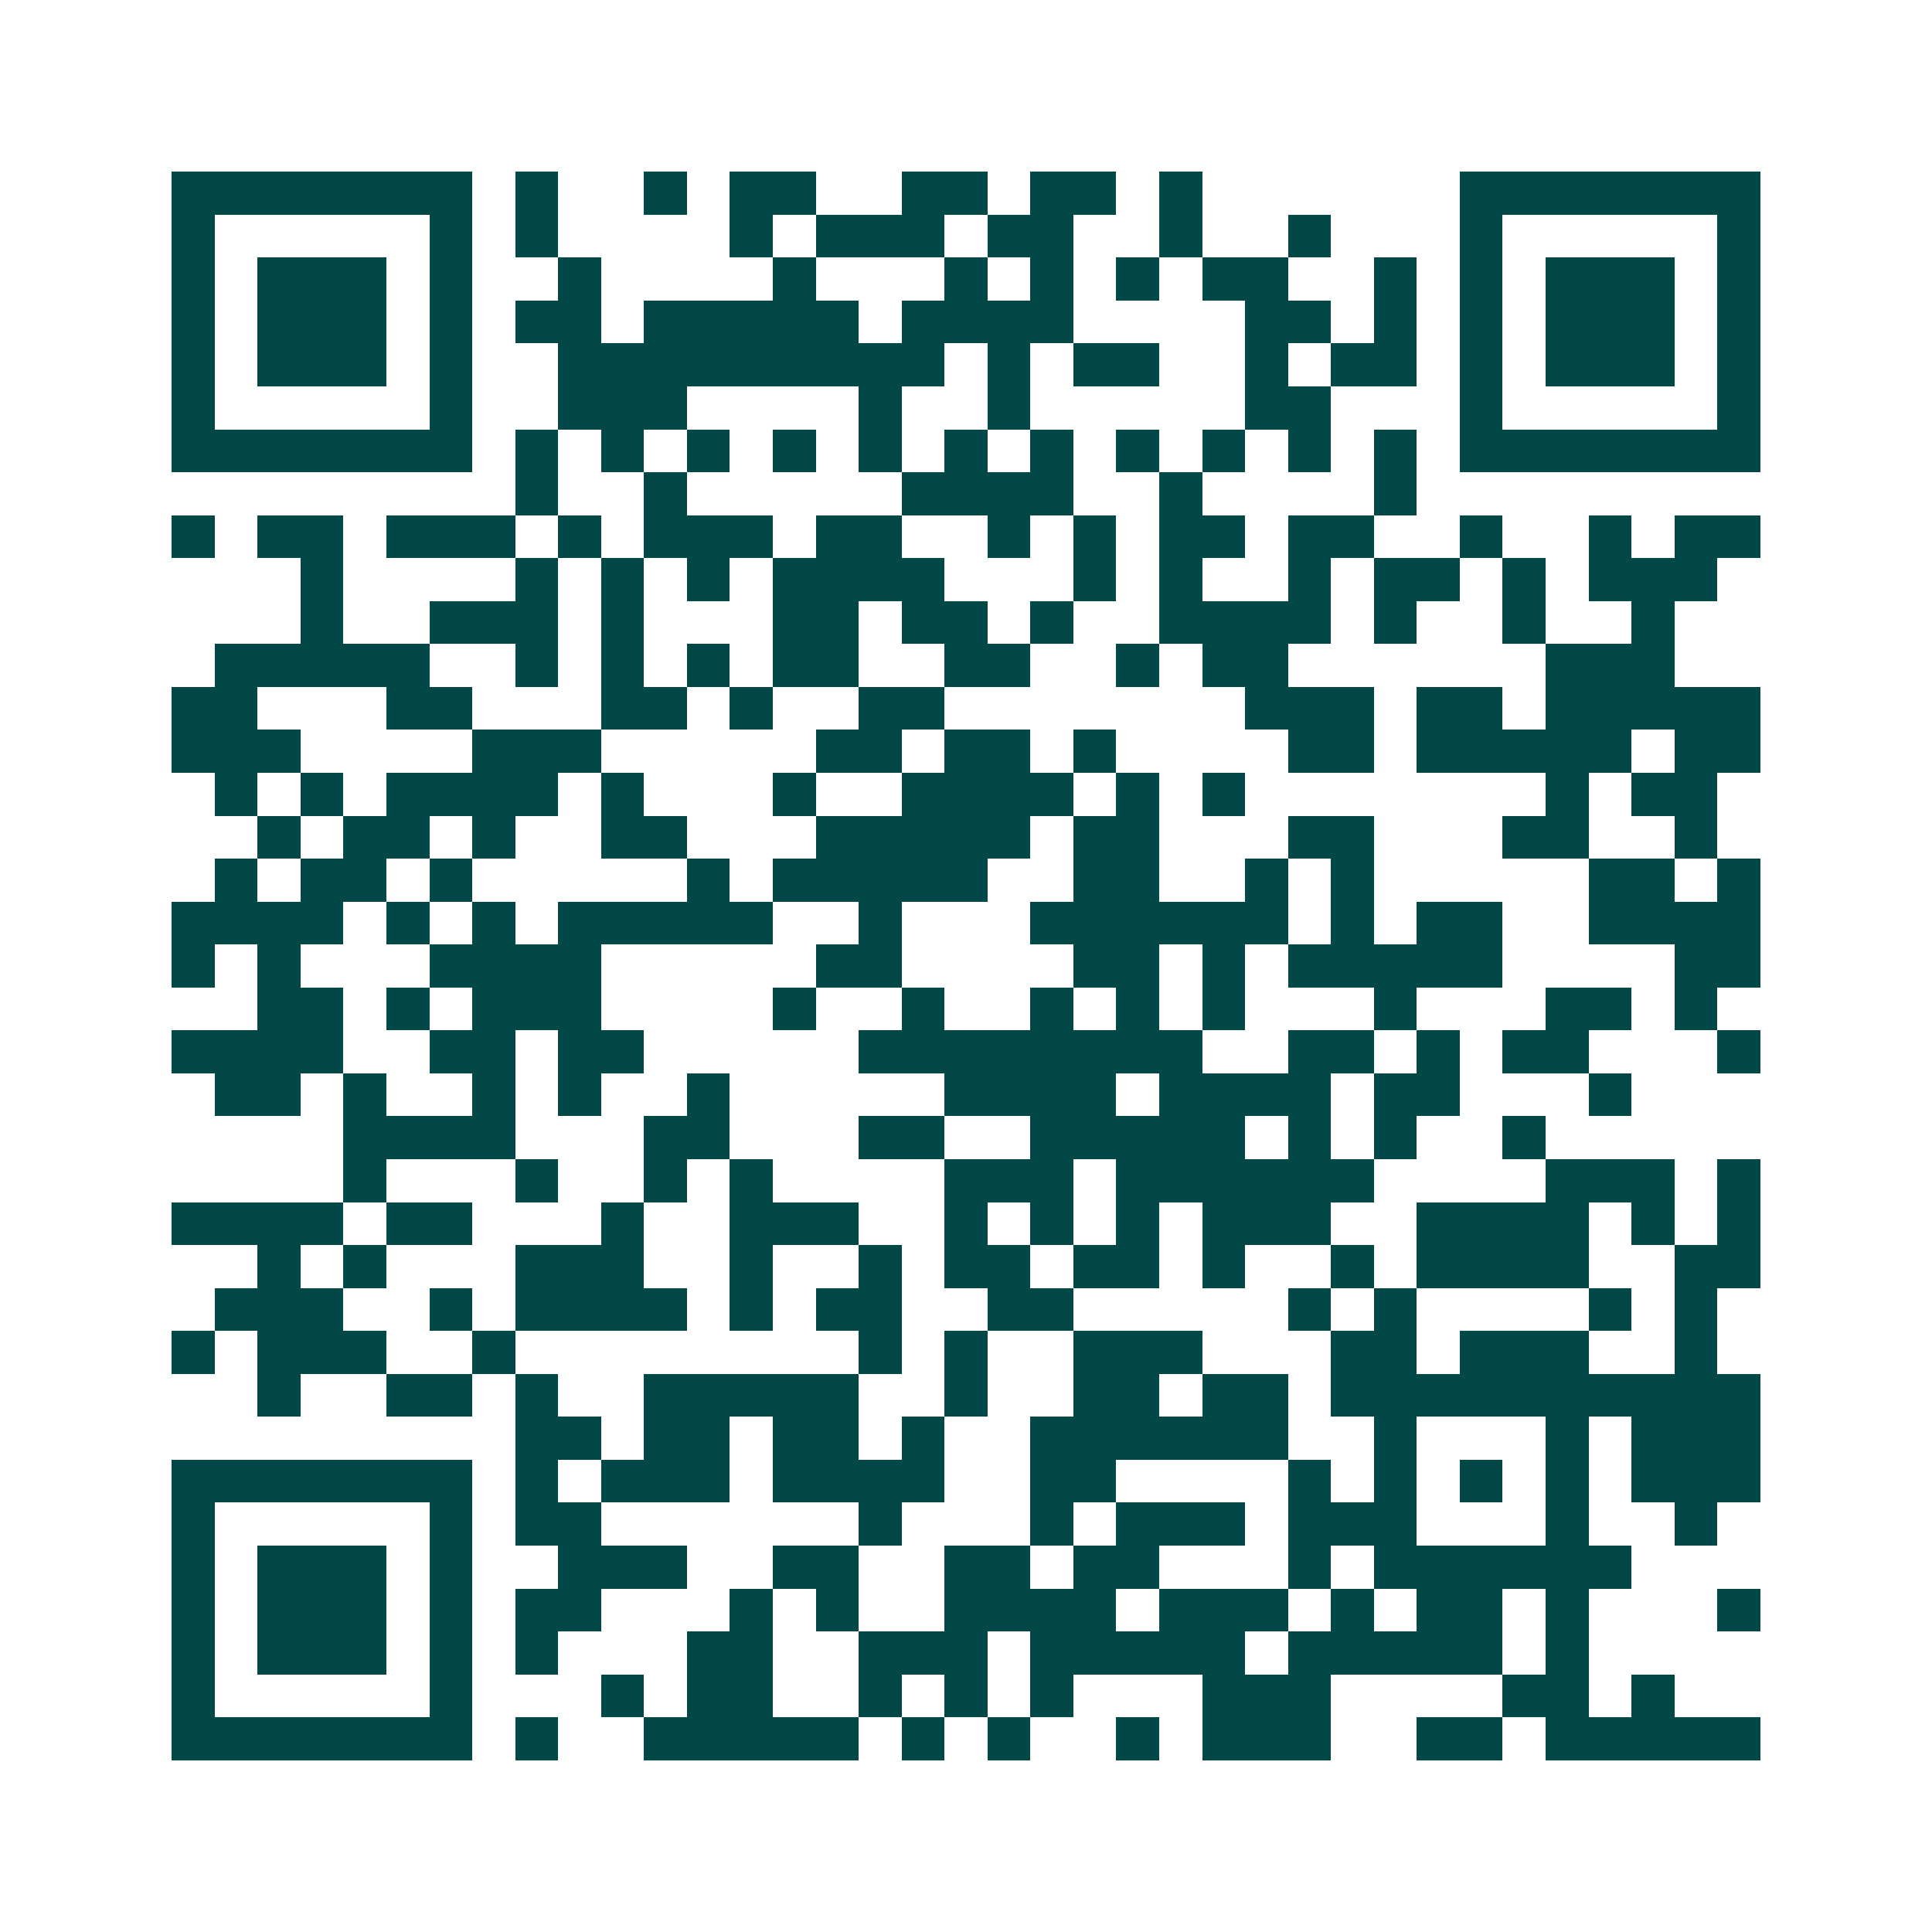<svg xmlns="http://www.w3.org/2000/svg" width="200" height="200" viewBox="0 0 45 45" shape-rendering="crispEdges"><path fill="#ffffff" d="M0 0h45v45H0z"/><path stroke="#014847" d="M4 4.5h7m1 0h1m2 0h1m1 0h2m2 0h2m1 0h2m1 0h1m6 0h7M4 5.5h1m5 0h1m1 0h1m4 0h1m1 0h3m1 0h2m2 0h1m2 0h1m3 0h1m5 0h1M4 6.5h1m1 0h3m1 0h1m2 0h1m4 0h1m3 0h1m1 0h1m1 0h1m1 0h2m2 0h1m1 0h1m1 0h3m1 0h1M4 7.5h1m1 0h3m1 0h1m1 0h2m1 0h5m1 0h4m4 0h2m1 0h1m1 0h1m1 0h3m1 0h1M4 8.5h1m1 0h3m1 0h1m2 0h9m1 0h1m1 0h2m2 0h1m1 0h2m1 0h1m1 0h3m1 0h1M4 9.5h1m5 0h1m2 0h3m4 0h1m2 0h1m5 0h2m3 0h1m5 0h1M4 10.5h7m1 0h1m1 0h1m1 0h1m1 0h1m1 0h1m1 0h1m1 0h1m1 0h1m1 0h1m1 0h1m1 0h1m1 0h7M12 11.5h1m2 0h1m5 0h4m2 0h1m4 0h1M4 12.5h1m1 0h2m1 0h3m1 0h1m1 0h3m1 0h2m2 0h1m1 0h1m1 0h2m1 0h2m2 0h1m2 0h1m1 0h2M7 13.5h1m4 0h1m1 0h1m1 0h1m1 0h4m3 0h1m1 0h1m2 0h1m1 0h2m1 0h1m1 0h3M7 14.5h1m2 0h3m1 0h1m3 0h2m1 0h2m1 0h1m2 0h4m1 0h1m2 0h1m2 0h1M5 15.5h5m2 0h1m1 0h1m1 0h1m1 0h2m2 0h2m2 0h1m1 0h2m6 0h3M4 16.5h2m3 0h2m3 0h2m1 0h1m2 0h2m7 0h3m1 0h2m1 0h5M4 17.5h3m4 0h3m5 0h2m1 0h2m1 0h1m4 0h2m1 0h5m1 0h2M5 18.5h1m1 0h1m1 0h4m1 0h1m3 0h1m2 0h4m1 0h1m1 0h1m7 0h1m1 0h2M6 19.5h1m1 0h2m1 0h1m2 0h2m3 0h5m1 0h2m3 0h2m3 0h2m2 0h1M5 20.5h1m1 0h2m1 0h1m5 0h1m1 0h5m2 0h2m2 0h1m1 0h1m5 0h2m1 0h1M4 21.5h4m1 0h1m1 0h1m1 0h5m2 0h1m3 0h6m1 0h1m1 0h2m2 0h4M4 22.5h1m1 0h1m3 0h4m5 0h2m4 0h2m1 0h1m1 0h5m4 0h2M6 23.5h2m1 0h1m1 0h3m4 0h1m2 0h1m2 0h1m1 0h1m1 0h1m3 0h1m3 0h2m1 0h1M4 24.5h4m2 0h2m1 0h2m5 0h8m2 0h2m1 0h1m1 0h2m3 0h1M5 25.5h2m1 0h1m2 0h1m1 0h1m2 0h1m5 0h4m1 0h4m1 0h2m3 0h1M8 26.5h4m3 0h2m3 0h2m2 0h5m1 0h1m1 0h1m2 0h1M8 27.5h1m3 0h1m2 0h1m1 0h1m4 0h3m1 0h6m4 0h3m1 0h1M4 28.5h4m1 0h2m3 0h1m2 0h3m2 0h1m1 0h1m1 0h1m1 0h3m2 0h4m1 0h1m1 0h1M6 29.5h1m1 0h1m3 0h3m2 0h1m2 0h1m1 0h2m1 0h2m1 0h1m2 0h1m1 0h4m2 0h2M5 30.5h3m2 0h1m1 0h4m1 0h1m1 0h2m2 0h2m5 0h1m1 0h1m4 0h1m1 0h1M4 31.5h1m1 0h3m2 0h1m8 0h1m1 0h1m2 0h3m3 0h2m1 0h3m2 0h1M6 32.5h1m2 0h2m1 0h1m2 0h5m2 0h1m2 0h2m1 0h2m1 0h10M12 33.5h2m1 0h2m1 0h2m1 0h1m2 0h6m2 0h1m3 0h1m1 0h3M4 34.5h7m1 0h1m1 0h3m1 0h4m2 0h2m4 0h1m1 0h1m1 0h1m1 0h1m1 0h3M4 35.5h1m5 0h1m1 0h2m6 0h1m3 0h1m1 0h3m1 0h3m3 0h1m2 0h1M4 36.5h1m1 0h3m1 0h1m2 0h3m2 0h2m2 0h2m1 0h2m3 0h1m1 0h6M4 37.5h1m1 0h3m1 0h1m1 0h2m3 0h1m1 0h1m2 0h4m1 0h3m1 0h1m1 0h2m1 0h1m3 0h1M4 38.5h1m1 0h3m1 0h1m1 0h1m3 0h2m2 0h3m1 0h5m1 0h5m1 0h1M4 39.5h1m5 0h1m3 0h1m1 0h2m2 0h1m1 0h1m1 0h1m3 0h3m4 0h2m1 0h1M4 40.5h7m1 0h1m2 0h5m1 0h1m1 0h1m2 0h1m1 0h3m2 0h2m1 0h5"/></svg>
